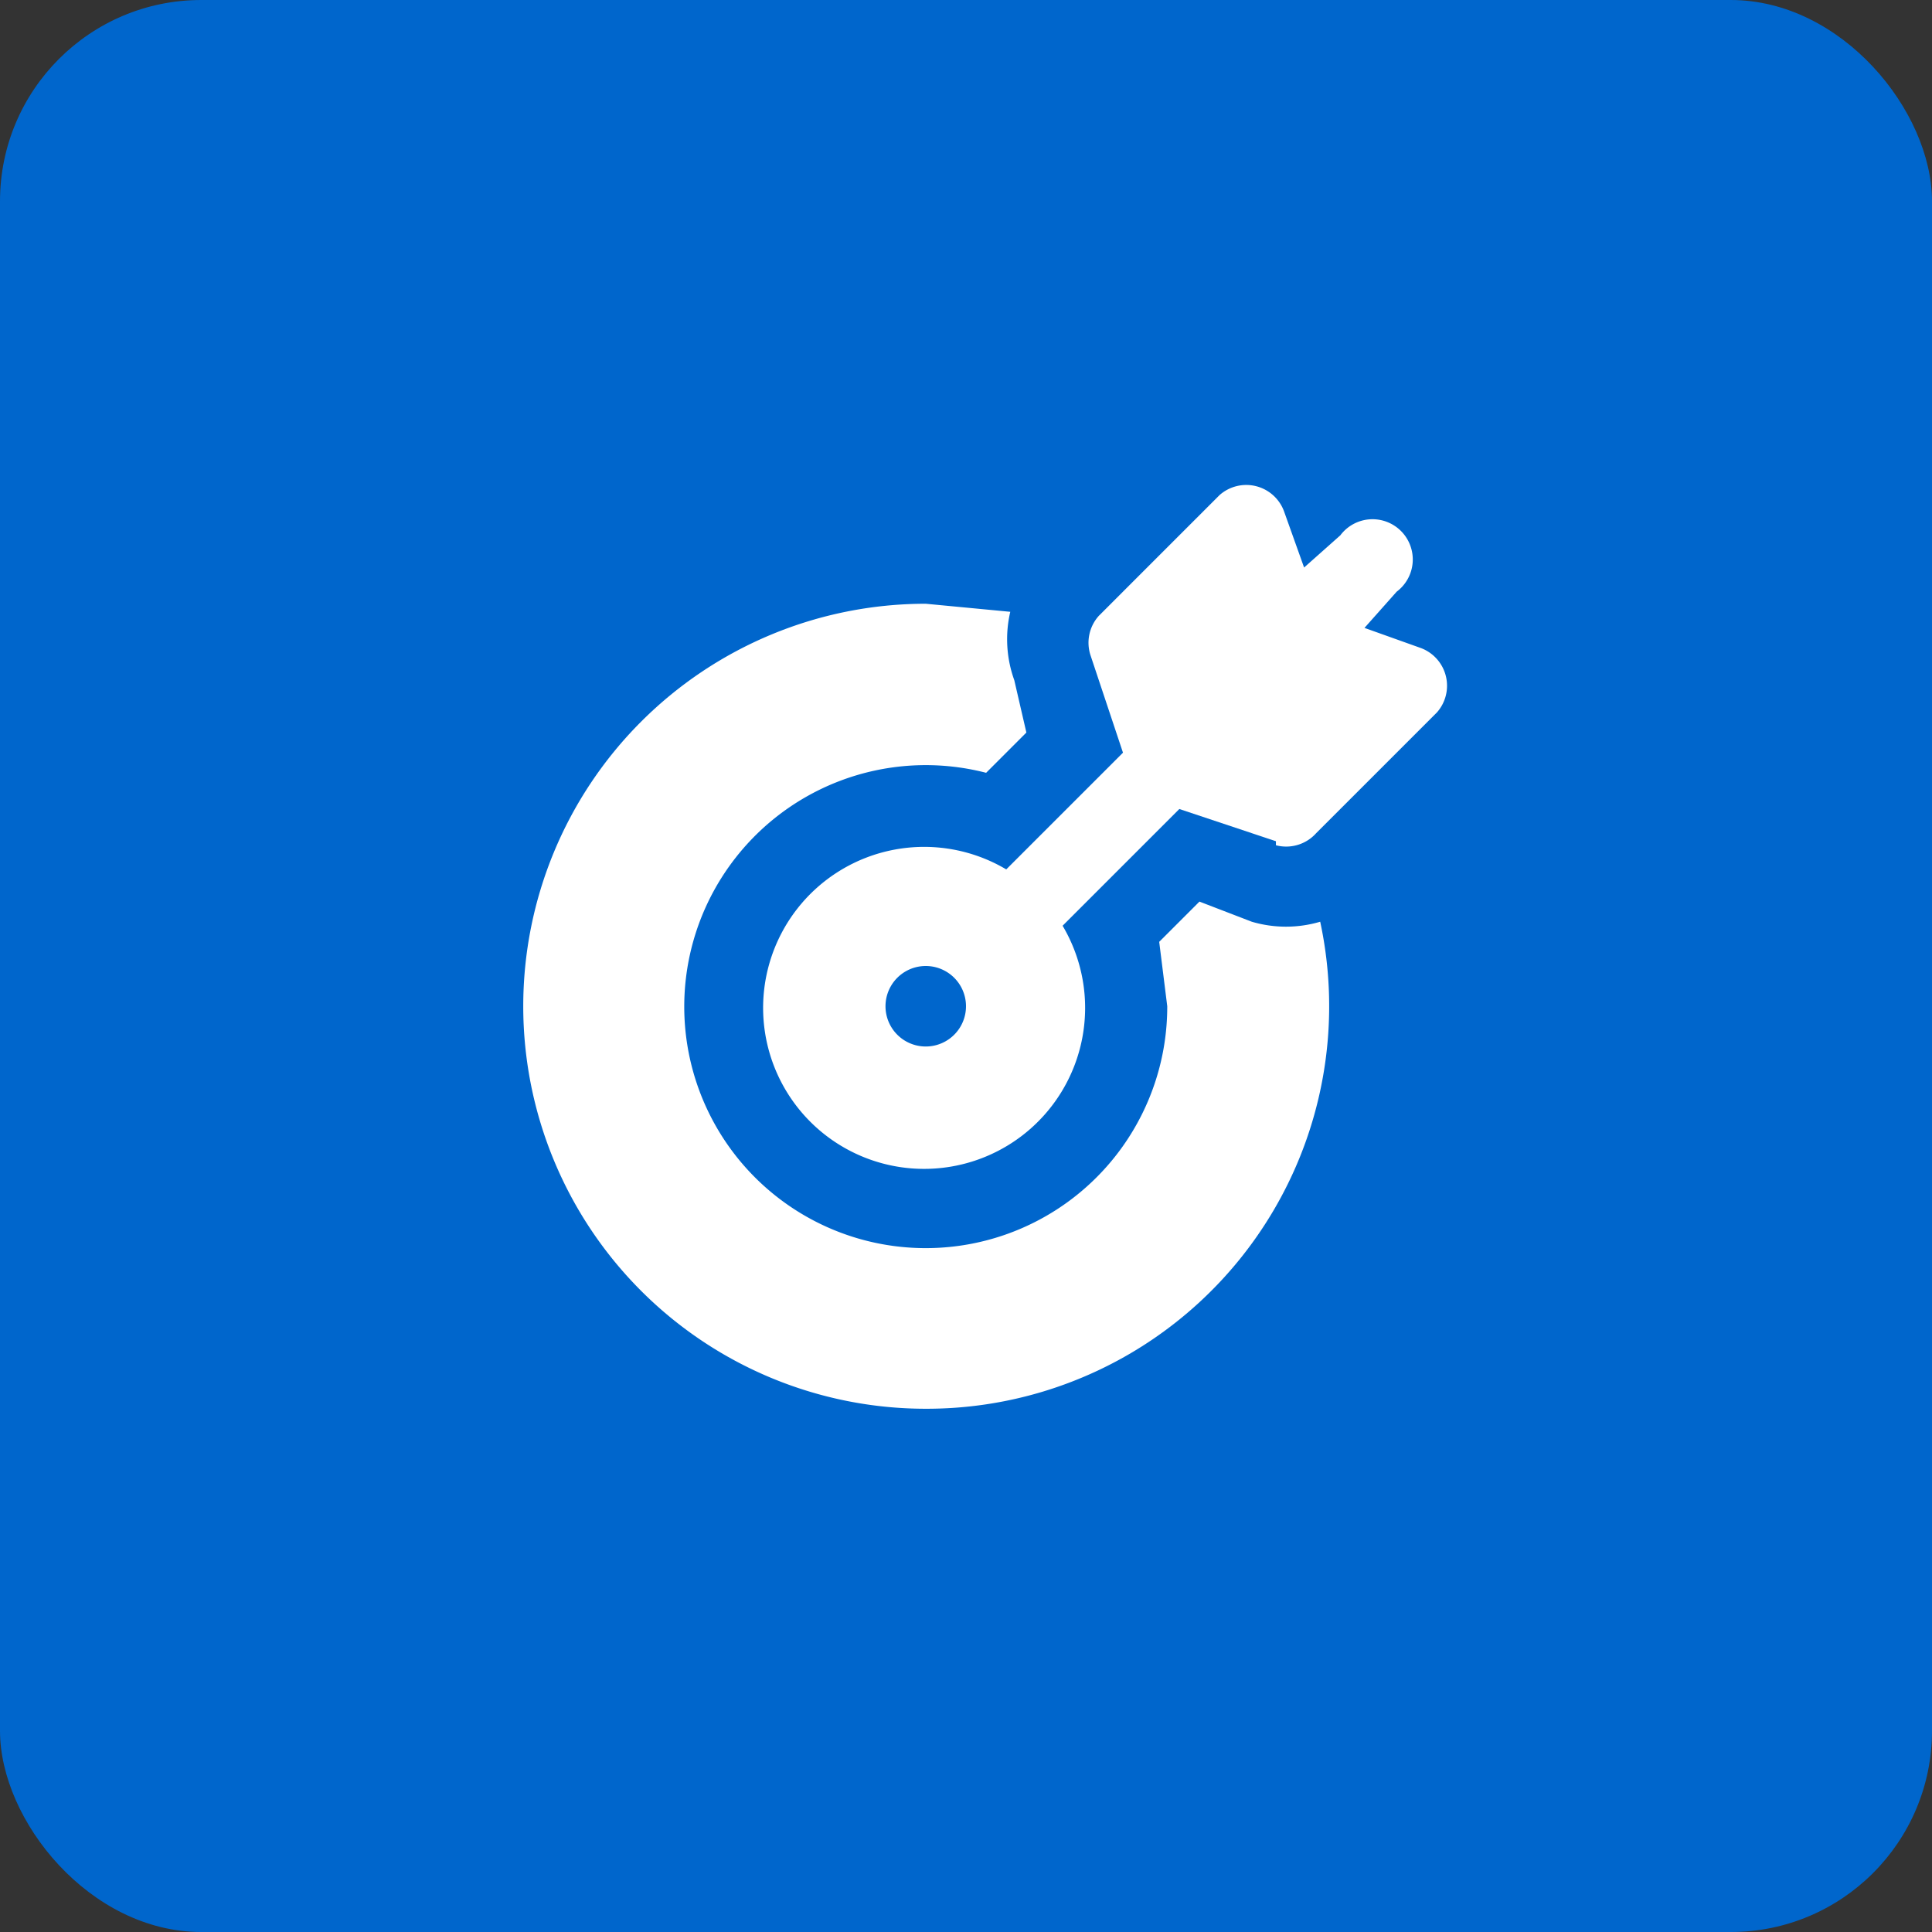 <svg xmlns="http://www.w3.org/2000/svg" fill="none" viewBox="0 0 48 48"><rect x="0" y="0" width="48" height="48" fill="#333333" stroke="none"/><rect width="48" height="48" fill="#06C" rx="5"/><path fill="#fff" fill-rule="evenodd" d="M23 35a10 10 0 0 0 9.8-12.1 3 3 0 0 1-1.7 0l-1.3-.5-1 1L29 25a6 6 0 1 1-4.5-5.8l1-1-.3-1.3a3 3 0 0 1-.1-1.7L23 15a10 10 0 0 0 0 20Z" clip-rule="evenodd"/><path fill="#fff" fill-rule="evenodd" d="M23 26a1 1 0 1 1 0-2 1 1 0 0 1 0 2Zm8.7-5a1 1 0 0 0 1-.3l3-3a1 1 0 0 0-.4-1.6l-1.4-.5.8-.9a1 1 0 1 0-1.4-1.4l-.9.8-.5-1.4a1 1 0 0 0-1.6-.4l-3 3a1 1 0 0 0-.2 1l.8 2.4-2.9 2.9a4 4 0 1 0 1.4 1.4l2.9-2.9 2.4.8Z" clip-rule="evenodd"/></svg>